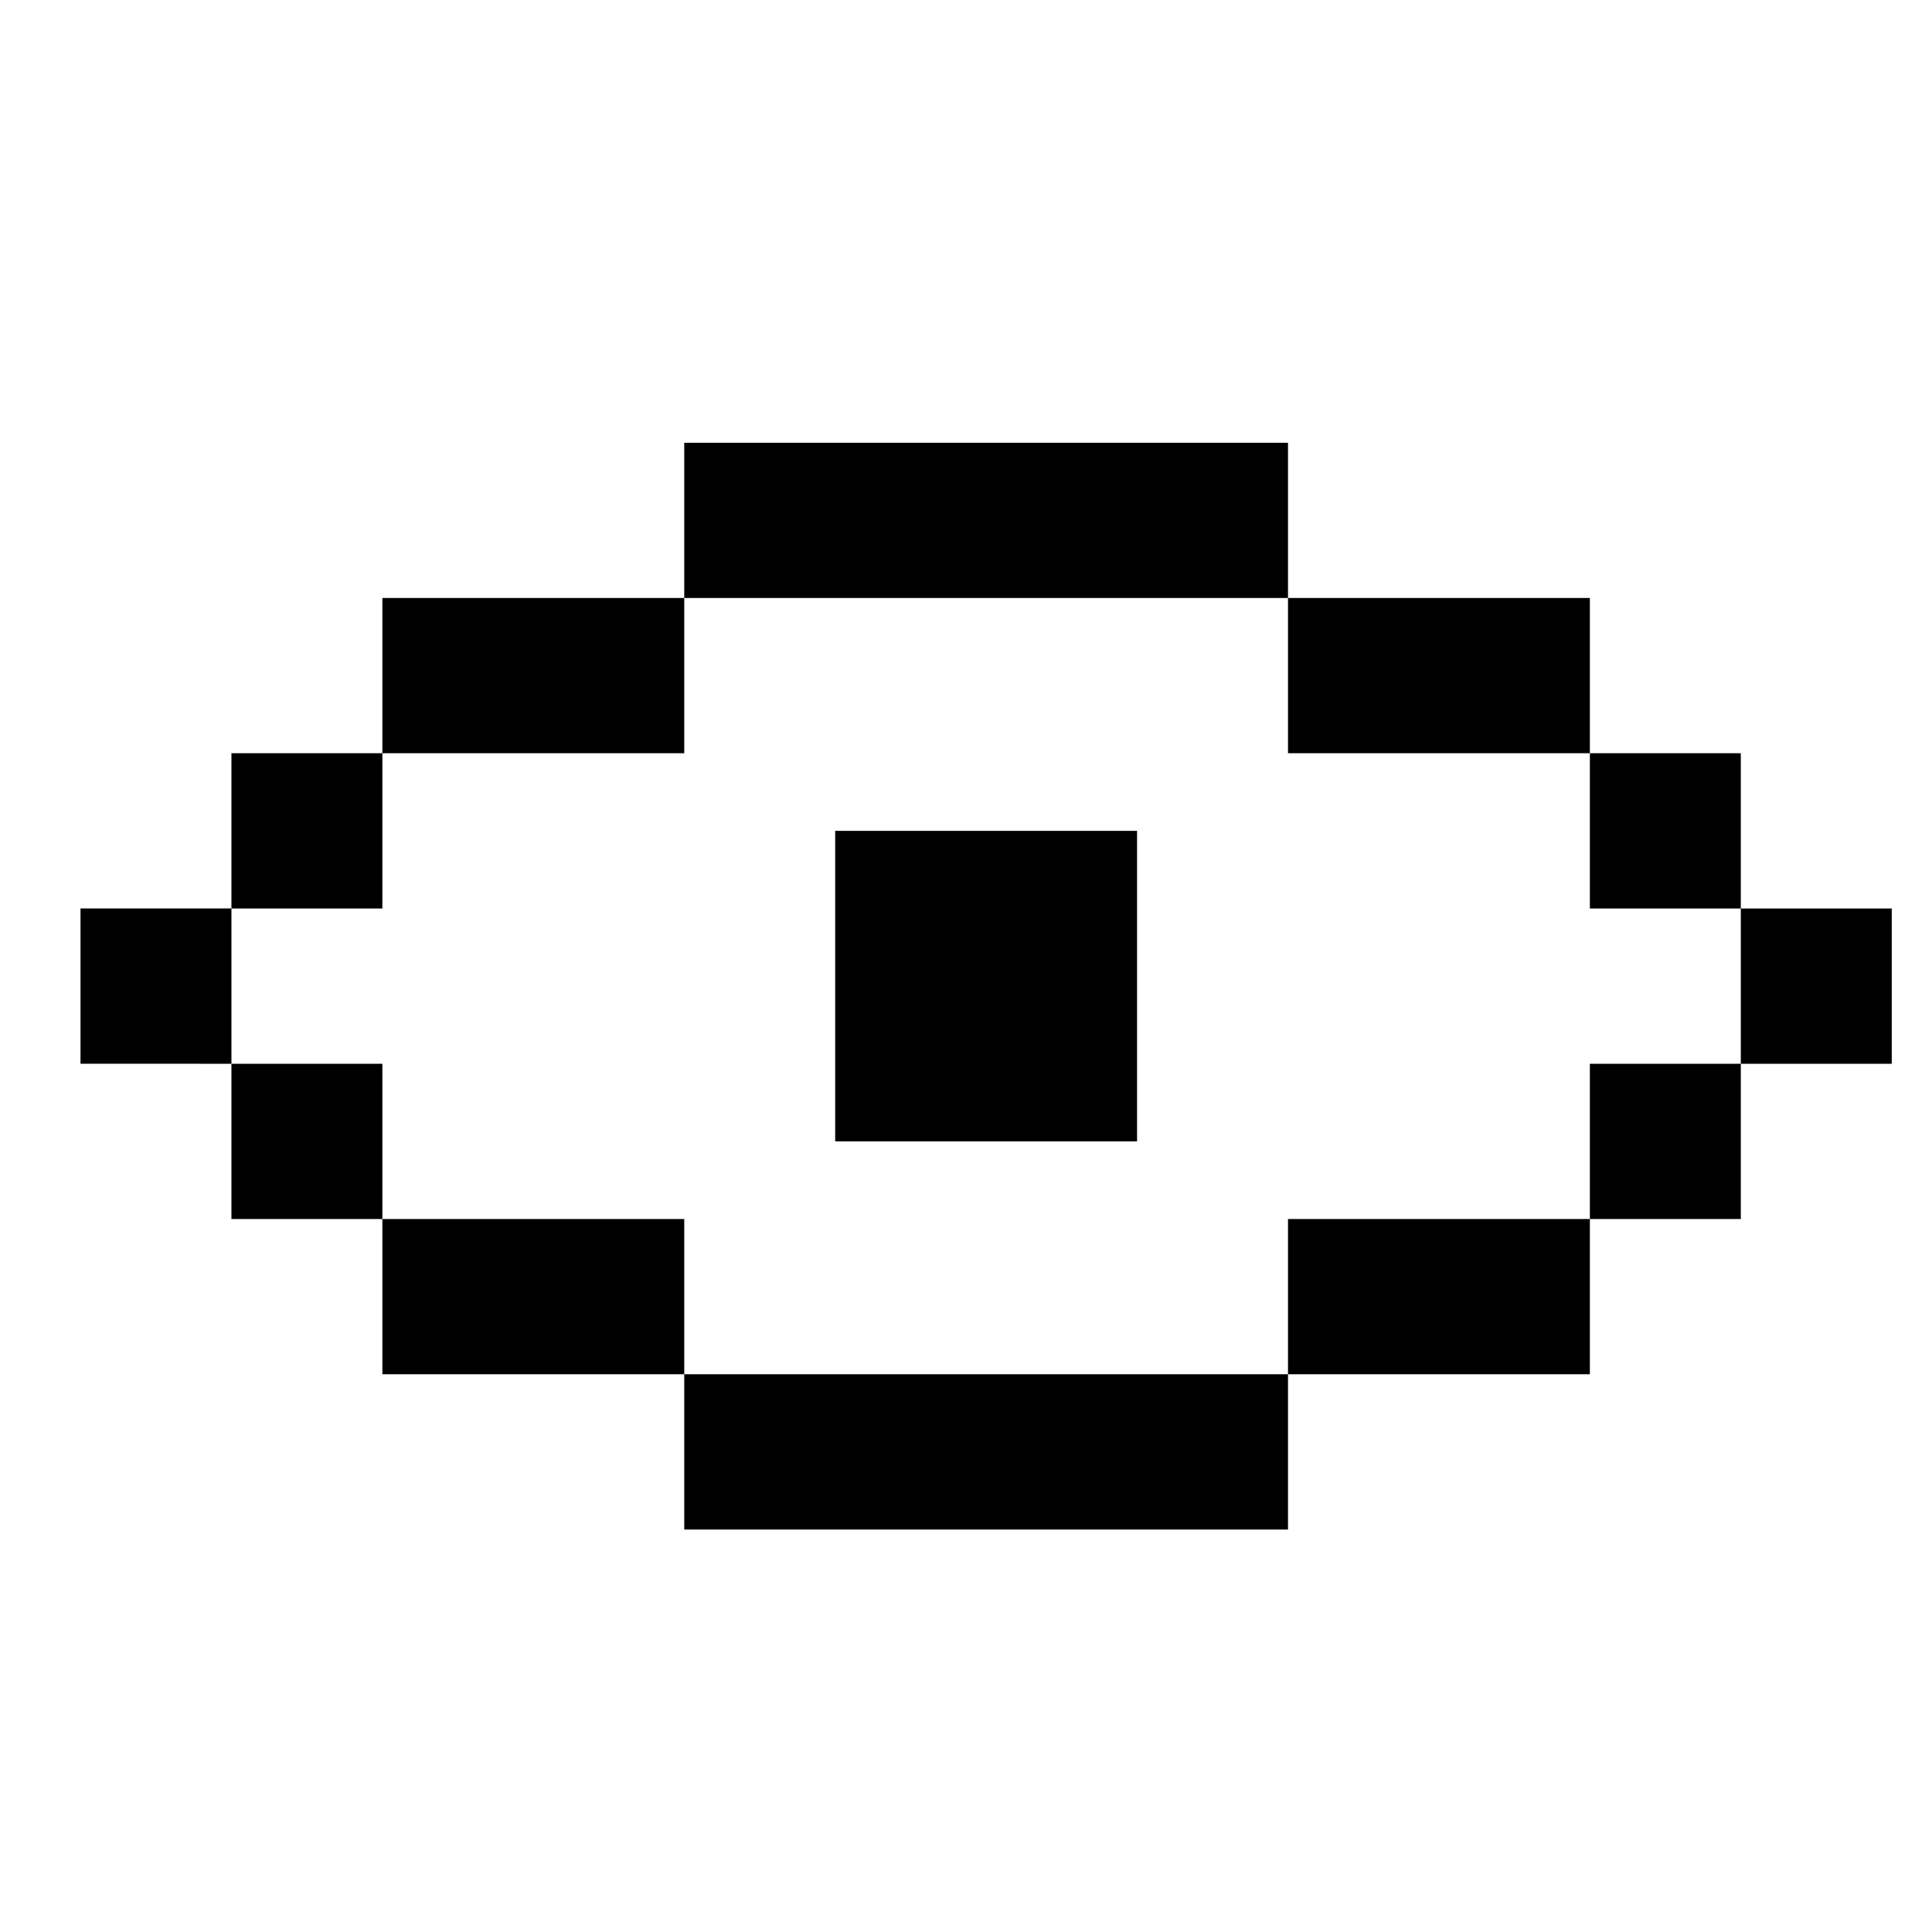 <svg xmlns="http://www.w3.org/2000/svg" width="48" height="48" fill="currentColor"><path d="M17 11h15v3.857H17zm-7.5 7.714v-3.857H17v3.857zm-3.75 3.857v-3.857H9.5v3.857zm0 3.858V22.57H2v3.858zm3.75 3.857H5.75v-3.857H9.5zm7.5 3.857H9.5v-3.857H17zm15 0V38H17v-3.857zm7.5-3.857v3.857H32v-3.857zm3.75-3.857v3.857H39.5v-3.857zm0-3.858H47v3.858h-3.75zm-3.75-3.857h3.75v3.857H39.5zm0 0v-3.857H32v3.857zm-18.75 1.929h7.5v7.714h-7.5z"/></svg>